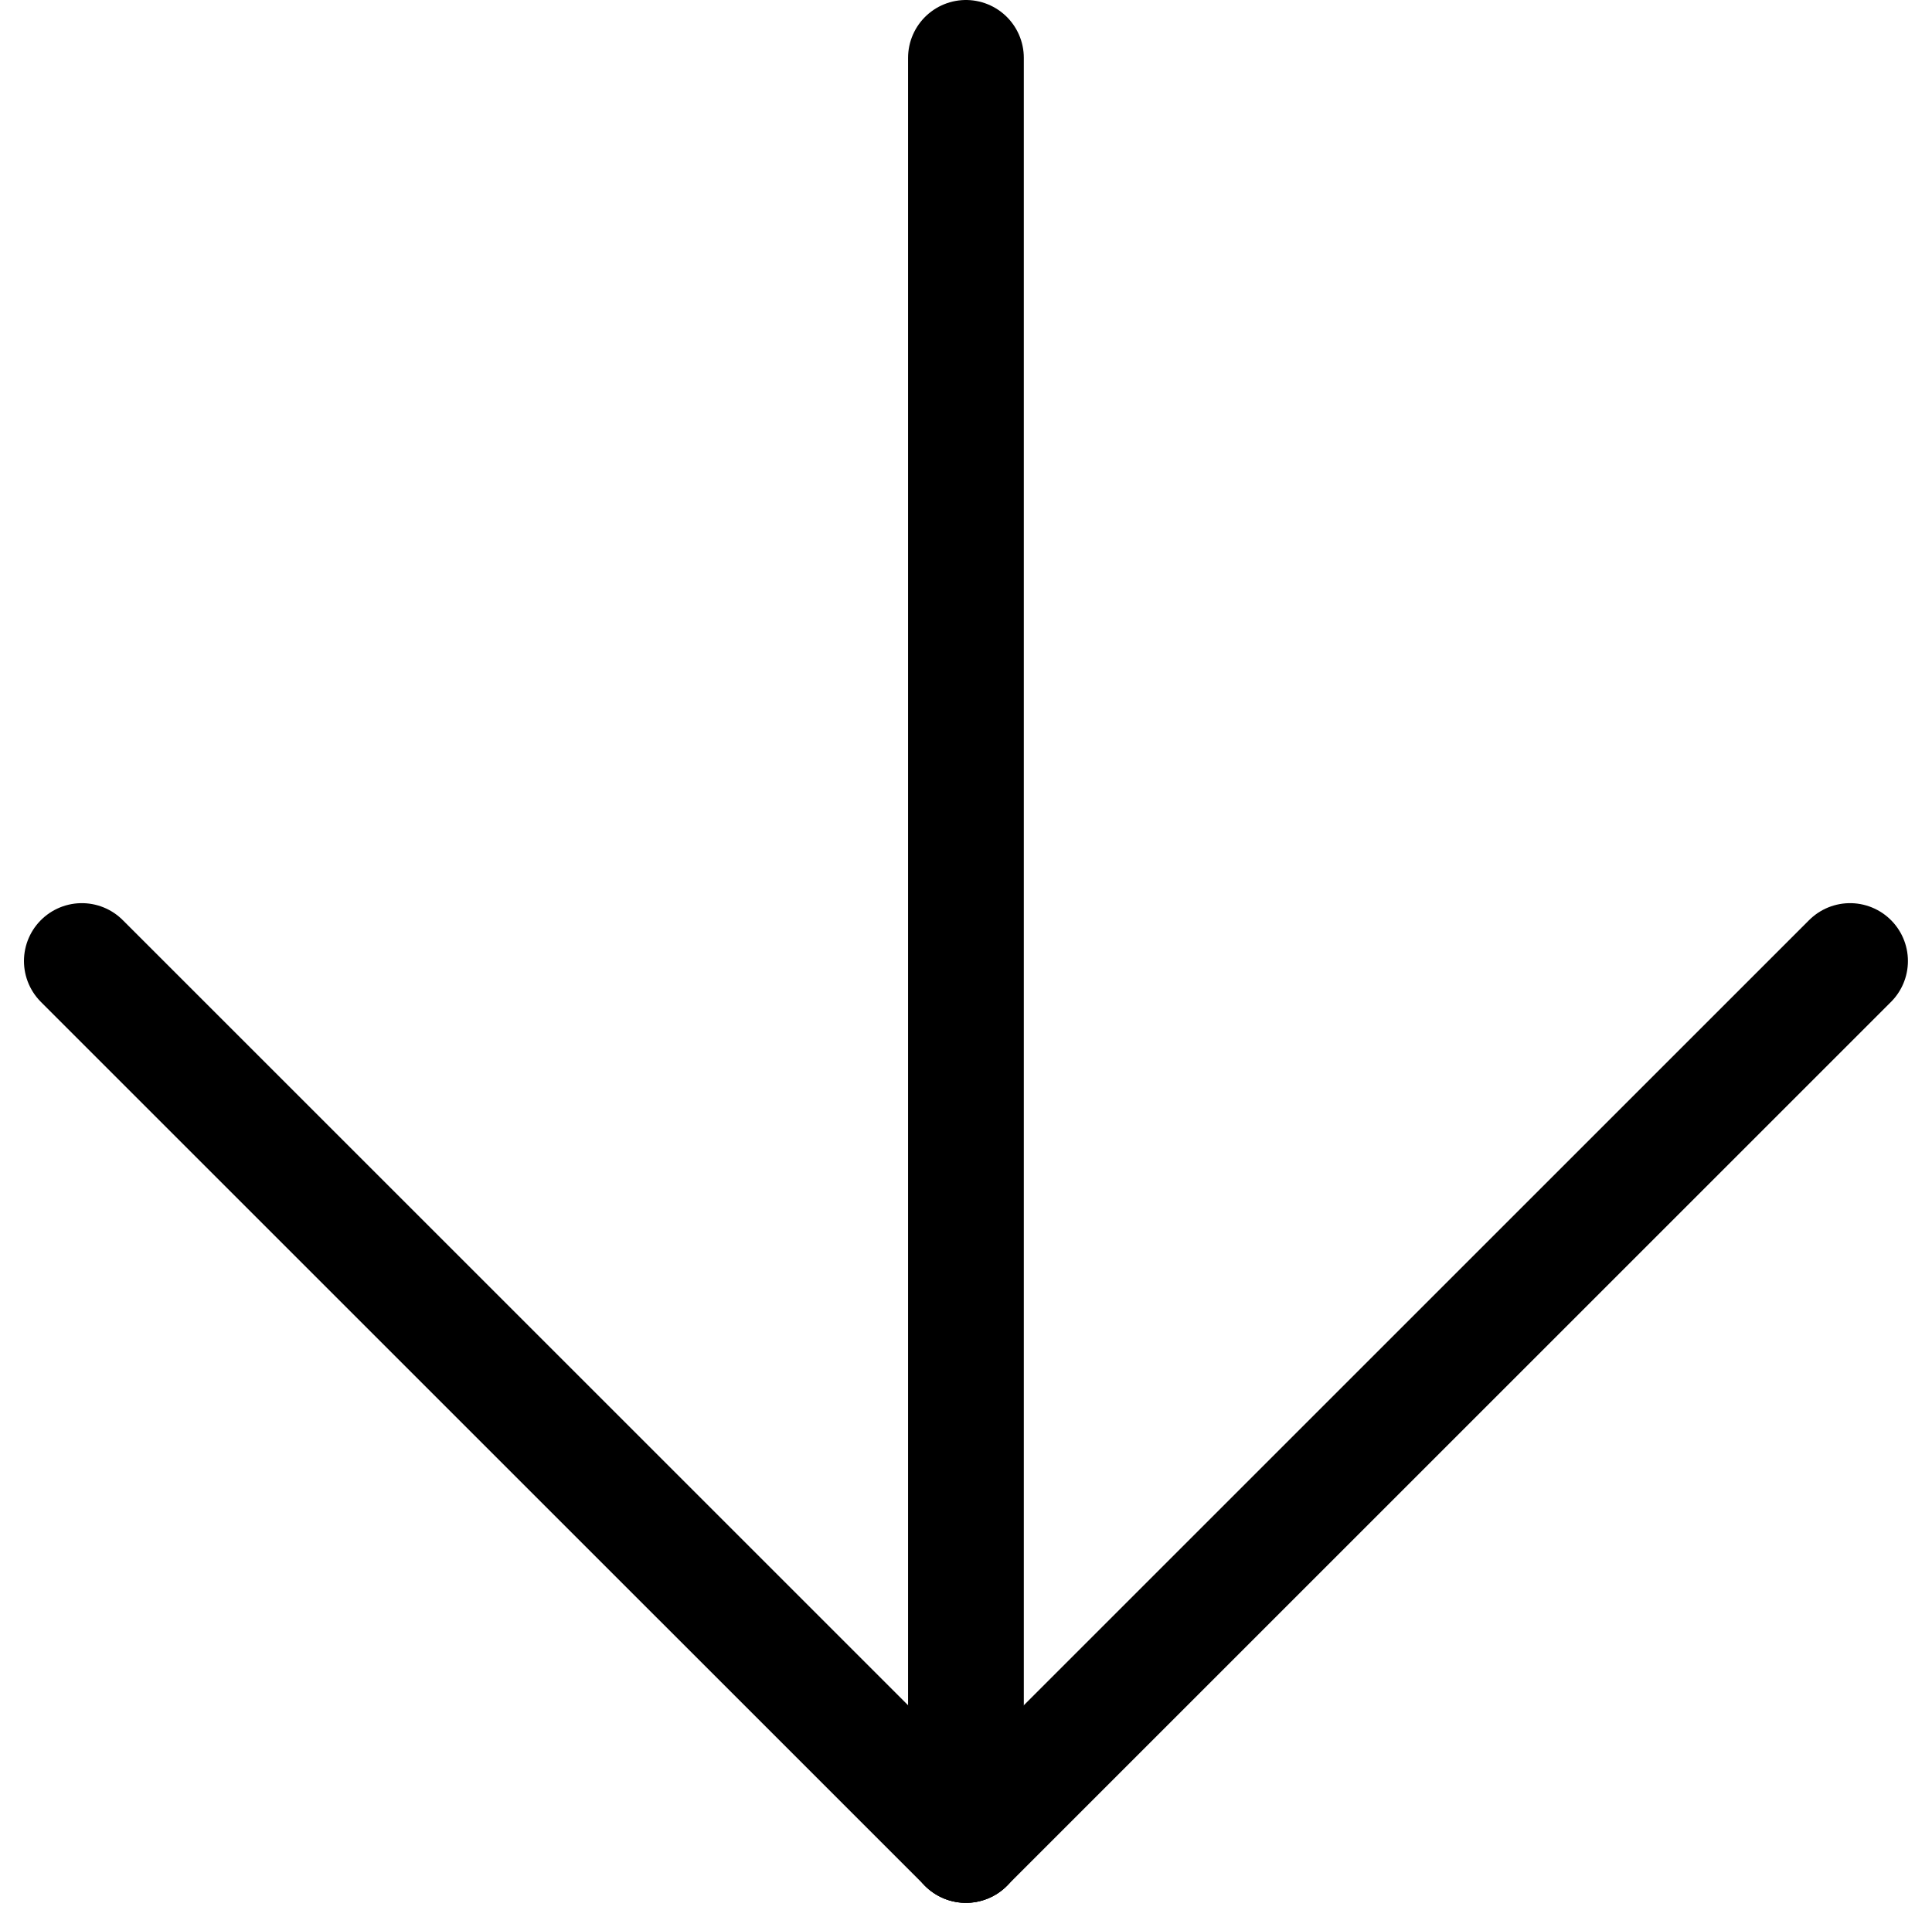 <svg xmlns="http://www.w3.org/2000/svg" width="16.691" height="16.649" viewBox="0 0 16.691 16.649">
  <g id="arrow" transform="translate(0.707 0.5)">
    <line id="Line_4" data-name="Line 4" y2="15.442" transform="translate(7.638 0)" fill="none" stroke="#000" stroke-linecap="round" stroke-width="1"/>
    <line id="Line_5" data-name="Line 5" x1="7.638" y1="7.638" transform="translate(0 7.804)" fill="none" stroke="#000" stroke-linecap="round" stroke-width="1"/>
    <line id="Line_6" data-name="Line 6" x1="7.638" y2="7.638" transform="translate(7.638 7.804)" fill="none" stroke="#000" stroke-linecap="round" stroke-width="1"/>
  </g>
</svg>
